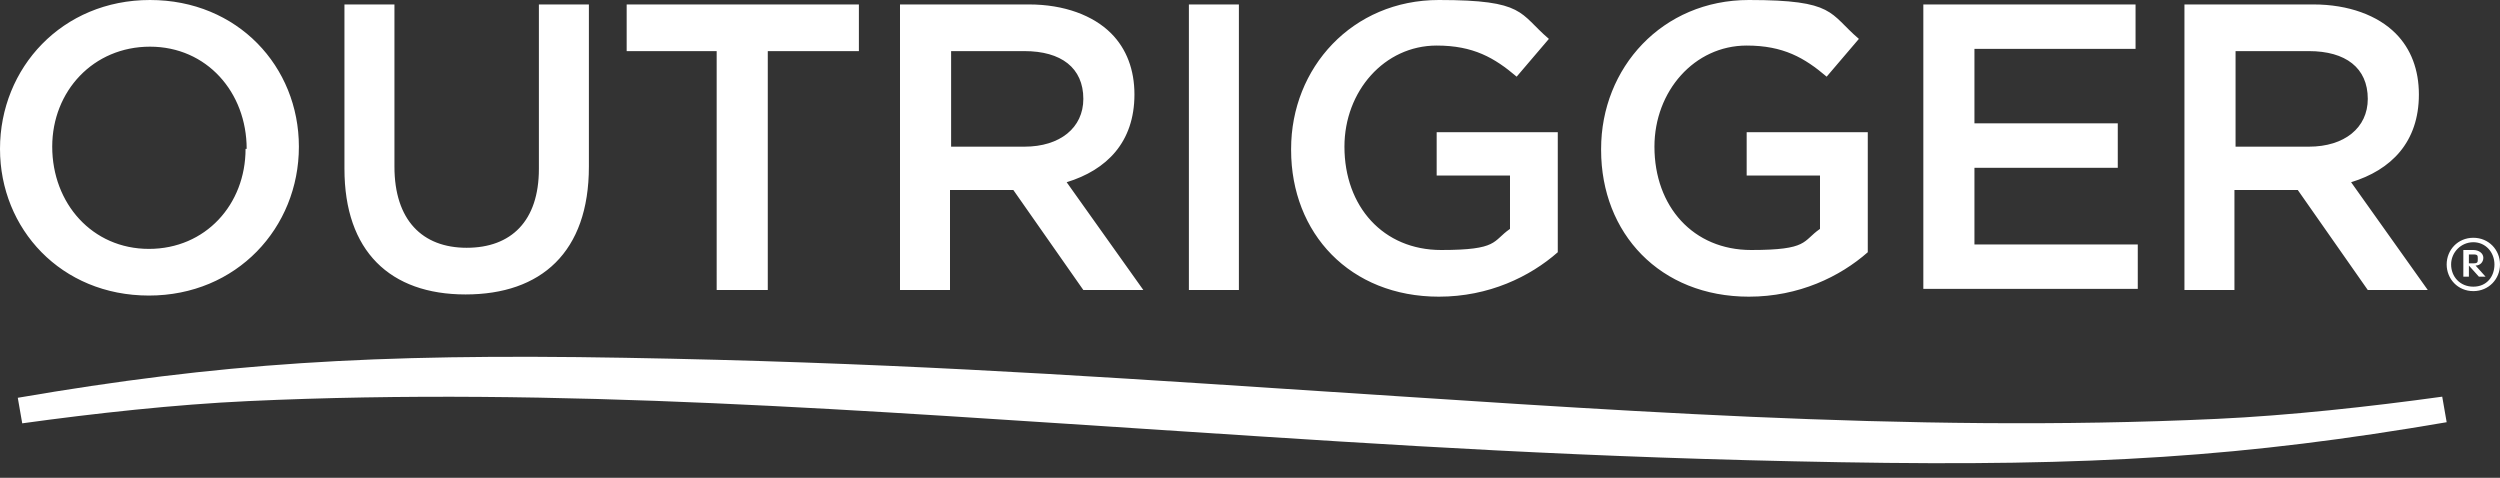 <?xml version="1.0" encoding="UTF-8"?>
<svg xmlns="http://www.w3.org/2000/svg" id="Layer_1" data-name="Layer 1" version="1.1" viewBox="0 0 225 43">
  <rect x="0" y="0" width="225" height="43" fill="#333333" stroke="none"/>
  <defs>
    <style>
      .cls-1 {
        fill: #fff;
        stroke-width: 0px;
      }
    </style>
  </defs>
  <path class="cls-1" d="M220.2,23.8c0-1.3,1-2.4,2.4-2.4s2.4,1.1,2.4,2.4-1,2.4-2.4,2.4-2.4-1.1-2.4-2.4M224.5,23.8c0-1.1-.8-2-1.9-2s-2,.9-2,2,.8,2,2,2,1.9-.9,1.9-2M222.2,23.9v1h-.5v-2.4h.9c.5,0,.9.3.9.7s-.3.7-.7.7l.9,1h-.6l-.9-1ZM222.6,23.7c.4,0,.4-.1.4-.4s0-.4-.4-.4h-.4v.8h.4ZM220.2,38c-18.1,3.1-31.7,4-54.6,3.6-22.9-.4-39.7-1.5-59.5-2.8-28-1.8-55.8-4-83.8-2.7-6.5.3-13.8,1.1-20.3,2l-.4-2.3c18.1-3.1,31.7-4,54.6-3.6,22.9.4,39.7,1.5,59.5,2.8,28,1.8,55.8,4,83.8,2.7,6.5-.3,13.8-1.1,20.3-2l.4,2.3M207.8,13.2c3.2,0,5.3-1.7,5.3-4.3h0c0-2.8-2-4.3-5.3-4.3h-6.6v8.6h6.6ZM196.7.4h11.5c3.2,0,5.8,1,7.4,2.6,1.4,1.4,2.1,3.3,2.1,5.5h0c0,4.3-2.5,6.8-6.1,7.9l6.9,9.7h-5.4l-6.3-9h-5.7v9h-4.5V.4ZM173.1.4h19.1v4h-14.5v6.7h12.9v4h-12.9v6.9h14.7v4h-19.3V.4ZM144.1,13.4h0c0-7.3,5.5-13.4,13.3-13.4s7.2,1.2,9.9,3.5l-2.9,3.4c-2-1.7-3.9-2.8-7.2-2.8-4.7,0-8.3,4.1-8.3,9.1h0c0,5.4,3.5,9.3,8.7,9.3s4.6-.8,6.2-1.9v-4.8h-6.6v-3.9h10.9v10.8c-2.5,2.2-6.2,4-10.7,4-8,0-13.3-5.7-13.3-13.2M116.2,13.4h0c0-7.3,5.5-13.4,13.3-13.4s7.2,1.2,9.9,3.5l-2.9,3.4c-2-1.7-3.9-2.8-7.2-2.8-4.7,0-8.3,4.1-8.3,9.1h0c0,5.4,3.5,9.3,8.7,9.3s4.6-.8,6.2-1.9v-4.8h-6.6v-3.9h10.9v10.8c-2.5,2.2-6.2,4-10.7,4-8,0-13.3-5.7-13.3-13.2M107,.4h4.5v25.7h-4.5V.4ZM92.2,13.2c3.2,0,5.3-1.7,5.3-4.3h0c0-2.8-2-4.3-5.3-4.3h-6.6v8.6h6.6ZM81.1.4h11.5c3.2,0,5.8,1,7.4,2.6,1.4,1.4,2.1,3.3,2.1,5.5h0c0,4.3-2.5,6.8-6.1,7.9l6.9,9.7h-5.4l-6.3-9h-5.7v9h-4.5V.4ZM64.6,4.6h-8.2V.4h20.9v4.2h-8.2v21.5h-4.6V4.6ZM31,15.2V.4h4.5v14.6c0,4.8,2.5,7.3,6.5,7.3s6.5-2.4,6.5-7.1V.4h4.5v14.6c0,7.7-4.3,11.5-11.1,11.5s-10.9-3.9-10.9-11.3M22.2,13.4h0c0-5.1-3.6-9.2-8.7-9.2S4.7,8.2,4.7,13.2h0c0,5.1,3.6,9.2,8.7,9.2s8.7-4,8.7-9M0,13.4h0C0,6.1,5.6,0,13.5,0s13.4,6,13.4,13.2h0c0,7.3-5.6,13.4-13.5,13.4S0,20.6,0,13.4"></path>
</svg>
